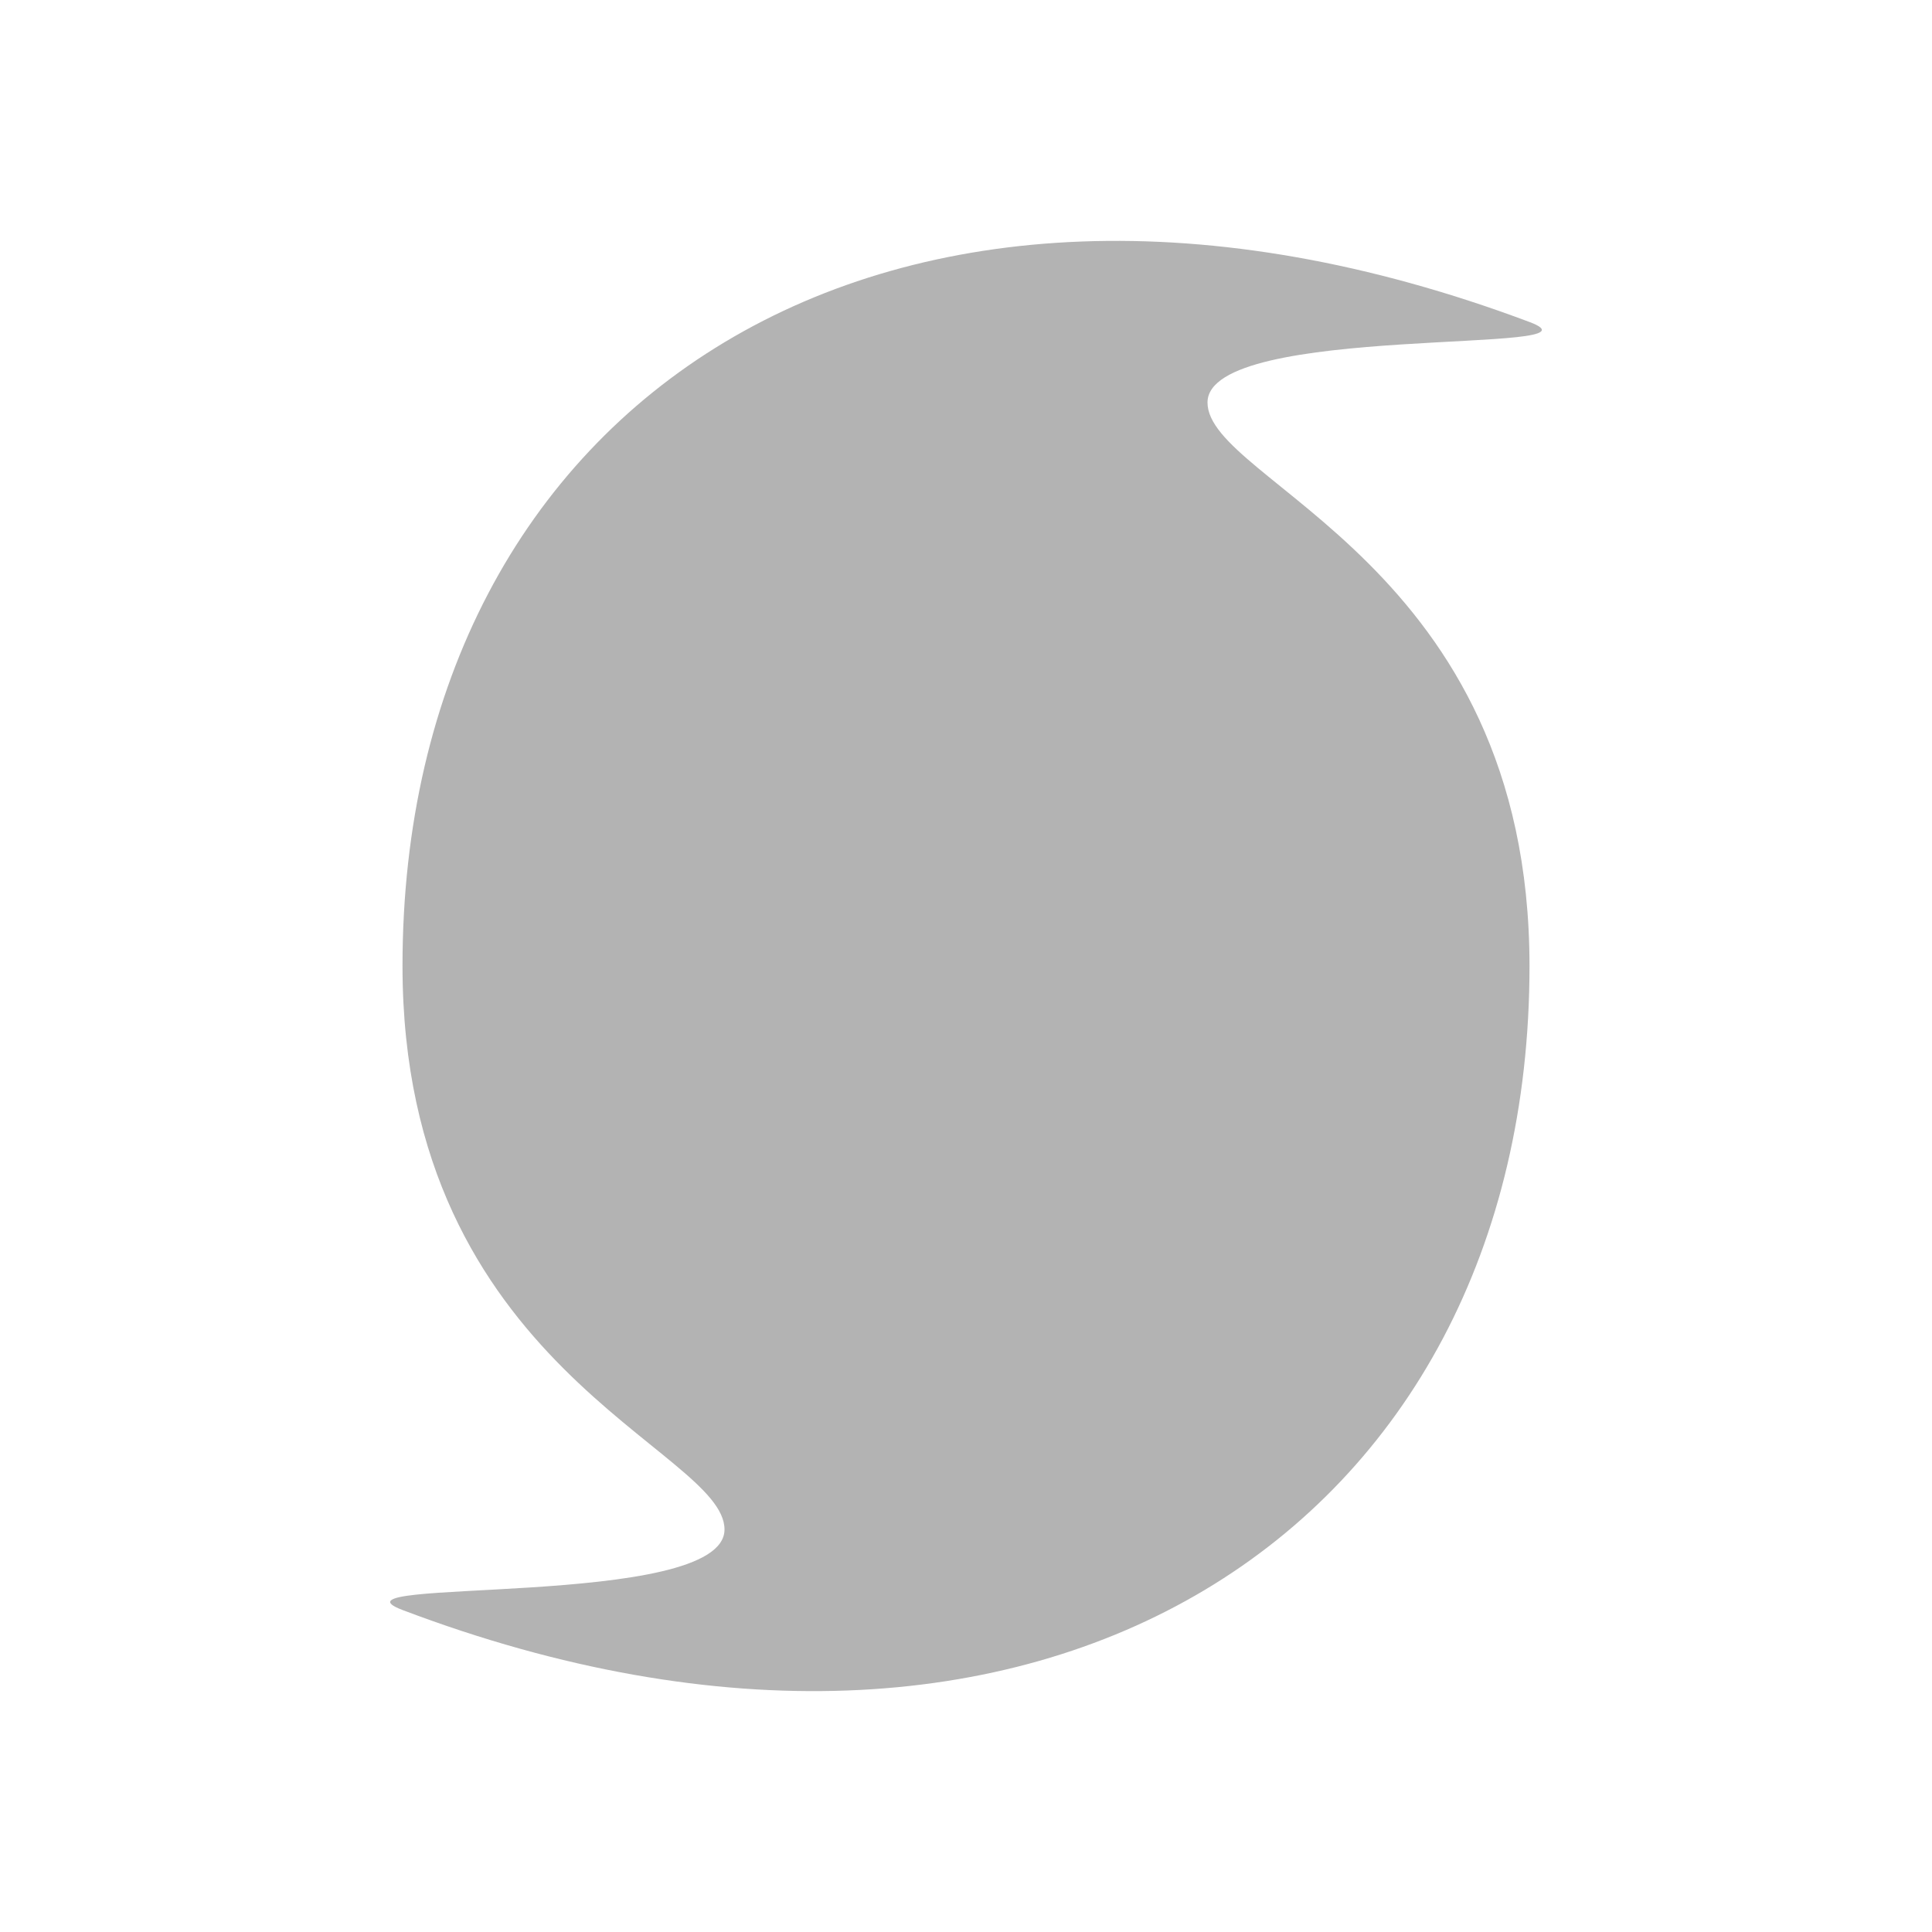 <svg xmlns="http://www.w3.org/2000/svg" viewBox="0 0 24 24"><defs><style>.a{fill:#b3b3b3;}</style></defs><title>hu_0</title><path class="a" d="M19,12c0,7-6.087,11-14,8-1.091-.414,4,0,4-1s-4-2-4-7C5,5,11.007,1,19,4c1.092.41-4,0-4,1S19,7,19,12Z"/></svg>
